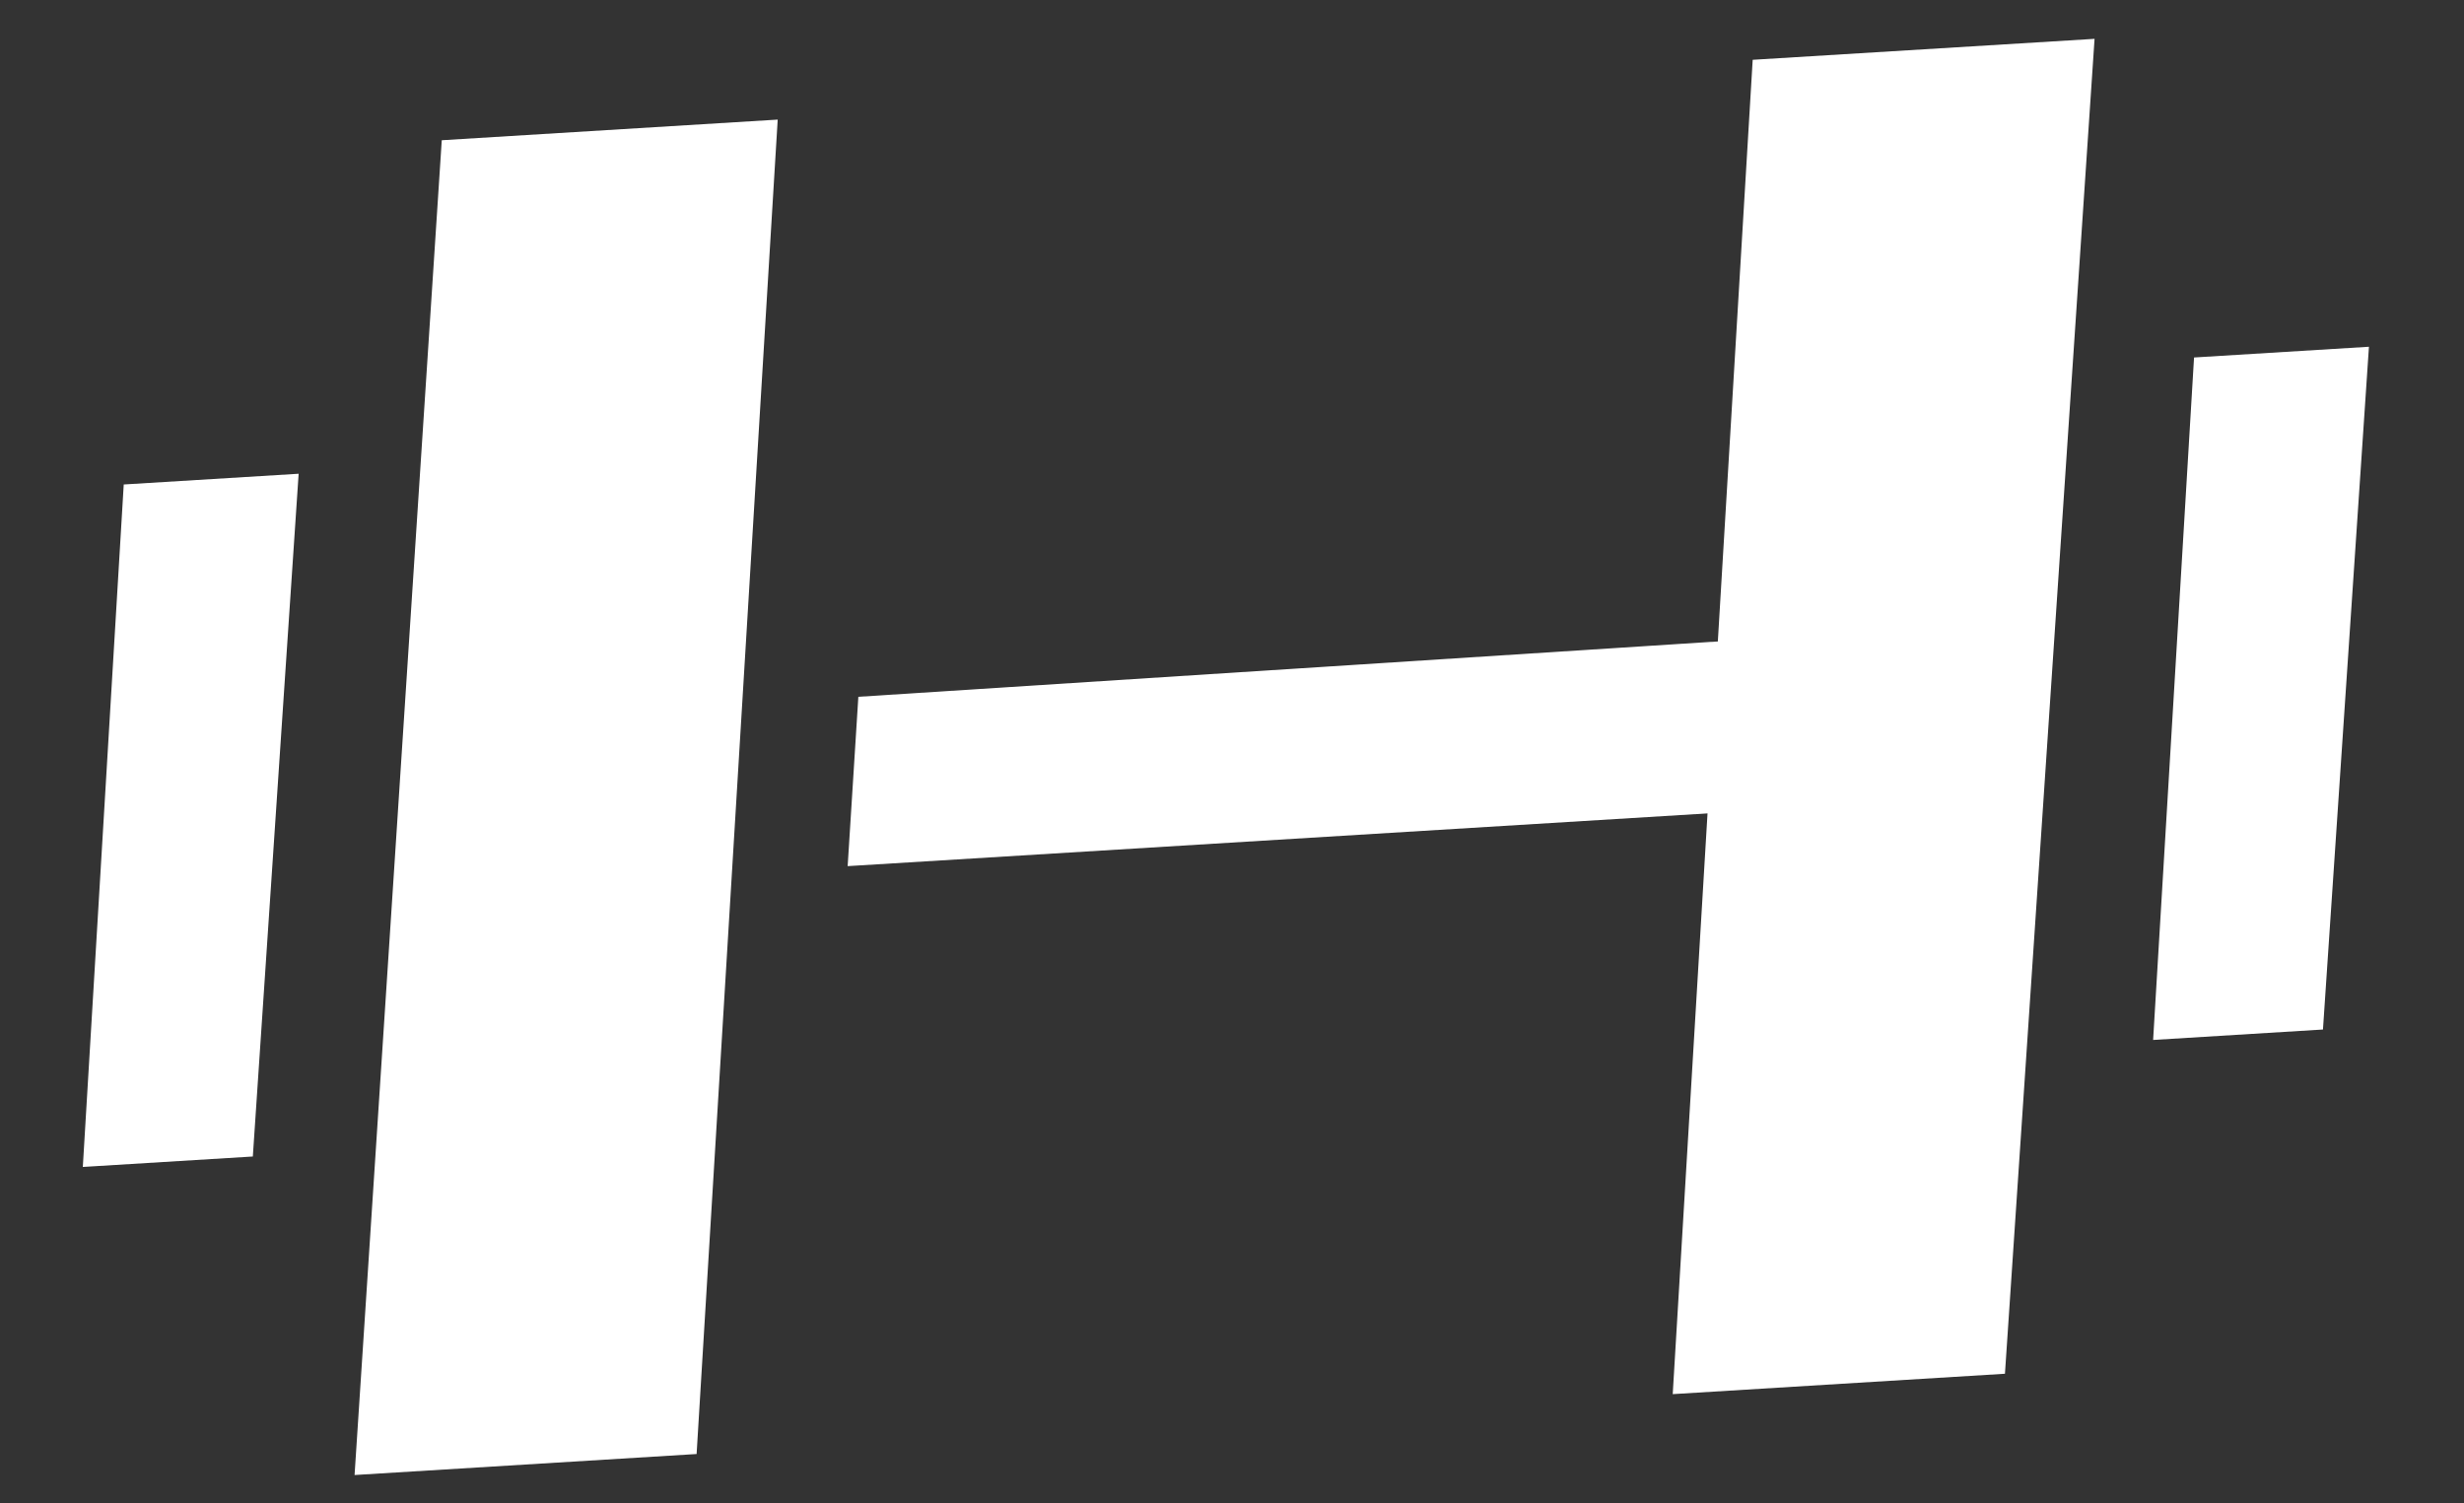 <svg width="59" height="36" viewBox="0 0 59 36" fill="none" xmlns="http://www.w3.org/2000/svg">
<rect x="0" y="0" width="59" height="36" fill="#333333" stroke="none"/>
<path d="M16.68 34.817L8.49 35.32L10.578 3.358L18.622 2.864L16.68 34.817Z" fill="white"/>
<path d="M48.008 32.895L40.053 33.383L41.968 1.432L50.154 0.93L48.008 32.895Z" fill="white"/>
<path d="M55.623 24.652L51.556 24.902L52.536 8.56L56.724 8.303L55.623 24.652Z" fill="white"/>
<path d="M6.054 27.693L1.983 27.943L2.963 11.601L7.151 11.344L6.054 27.693Z" fill="white"/>
<path d="M20.297 20.74L20.553 16.685L48.978 14.854L48.699 18.998L20.297 20.74Z" fill="white"/>
</svg>

